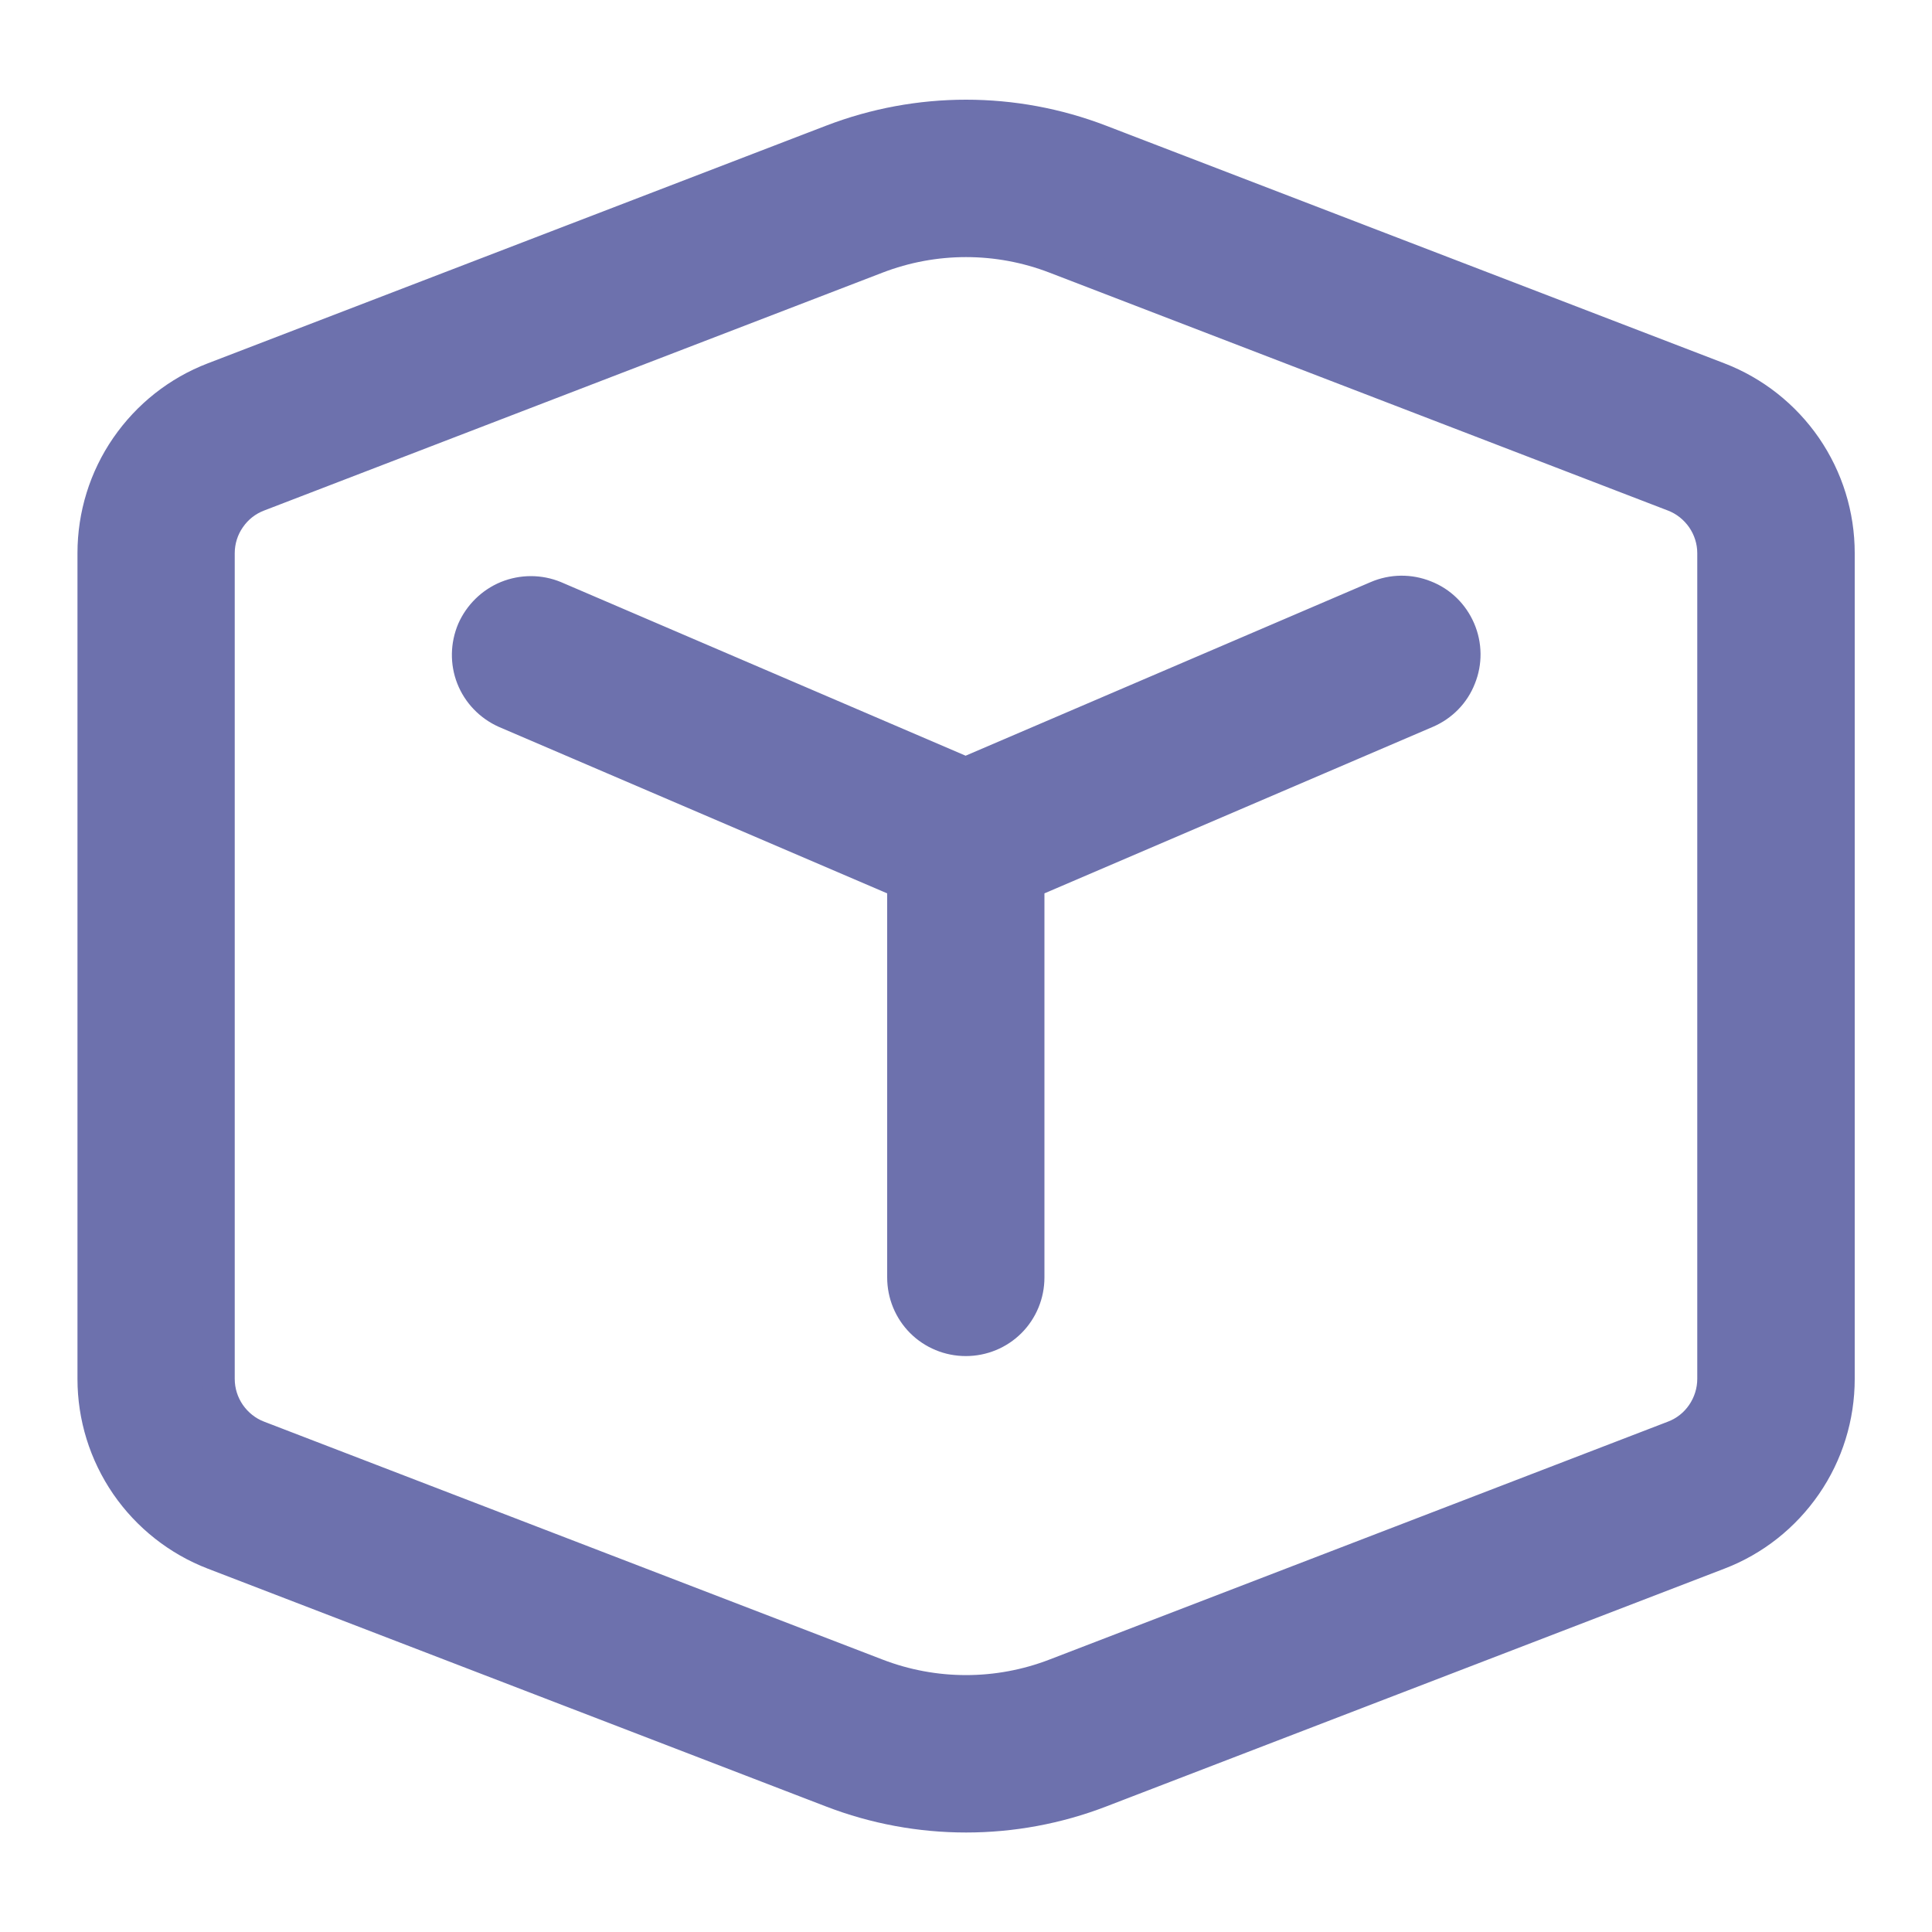 <?xml version="1.0" encoding="utf-8"?>
<!-- Generator: Adobe Illustrator 28.0.0, SVG Export Plug-In . SVG Version: 6.00 Build 0)  -->
<svg version="1.1" id="Слой_1" xmlns="http://www.w3.org/2000/svg" xmlns:xlink="http://www.w3.org/1999/xlink" x="0px" y="0px"
	 viewBox="0 0 1000 1000" style="enable-background:new 0 0 1000 1000;" xml:space="preserve">
<style type="text/css">
	.st0{fill:#6D71AD;stroke:#6D71AD;stroke-width:17;stroke-miterlimit:10;}
</style>
<path class="st0" d="M287,309.1c-7.8-3.2-16.6-3.2-24.5,0c-7.8,3.2-14.1,9.4-17.5,17.1c-3.3,7.8-3.5,16.6-0.4,24.5
	c3.1,7.9,9.2,14.2,16.9,17.7l206.2,88.4v204.4c0,8.6,3.4,16.8,9.4,22.8c6,6,14.2,9.4,22.8,9.4s16.8-3.4,22.8-9.4
	c6-6,9.4-14.2,9.4-22.8V456.8l206.2-88.4c7.9-3.4,14.1-9.7,17.2-17.7c3.2-7.9,3.1-16.8-0.3-24.7c-3.4-7.9-9.7-14.1-17.7-17.2
	c-7.9-3.2-16.8-3.1-24.7,0.3l-213,91.3L287,309.1z M569.5,73c-44.7-17.2-94.2-17.2-138.9,0L110.6,196c-18.3,7-33.9,19.4-45,35.5
	c-11.1,16.1-17,35.2-17,54.8v427.4c0,19.6,5.9,38.6,17,54.8c11.1,16.1,26.8,28.5,45,35.5l320,123.1c44.7,17.2,94.2,17.2,138.9,0
	l320-123.1c18.3-7,33.9-19.4,45-35.5c11.1-16.1,17-35.2,17-54.8V286.3c0-19.6-5.9-38.6-17-54.8c-11.1-16.1-26.8-28.5-45-35.5
	L569.5,73z M453.7,133.2c29.8-11.5,62.8-11.5,92.6,0l320,123.1c6.1,2.3,11.3,6.5,15,11.8c3.7,5.4,5.7,11.7,5.7,18.2v427.4
	c0,6.5-2,12.9-5.7,18.3c-3.7,5.4-8.9,9.5-15,11.8l-320,123.1c-29.8,11.5-62.8,11.5-92.6,0l-320-123.1c-6.1-2.3-11.3-6.5-15-11.8
	c-3.7-5.4-5.7-11.7-5.7-18.3V286.3c0-6.5,2-12.9,5.7-18.2c3.7-5.4,8.9-9.5,15-11.8L453.7,133.2z"/>
</svg>
